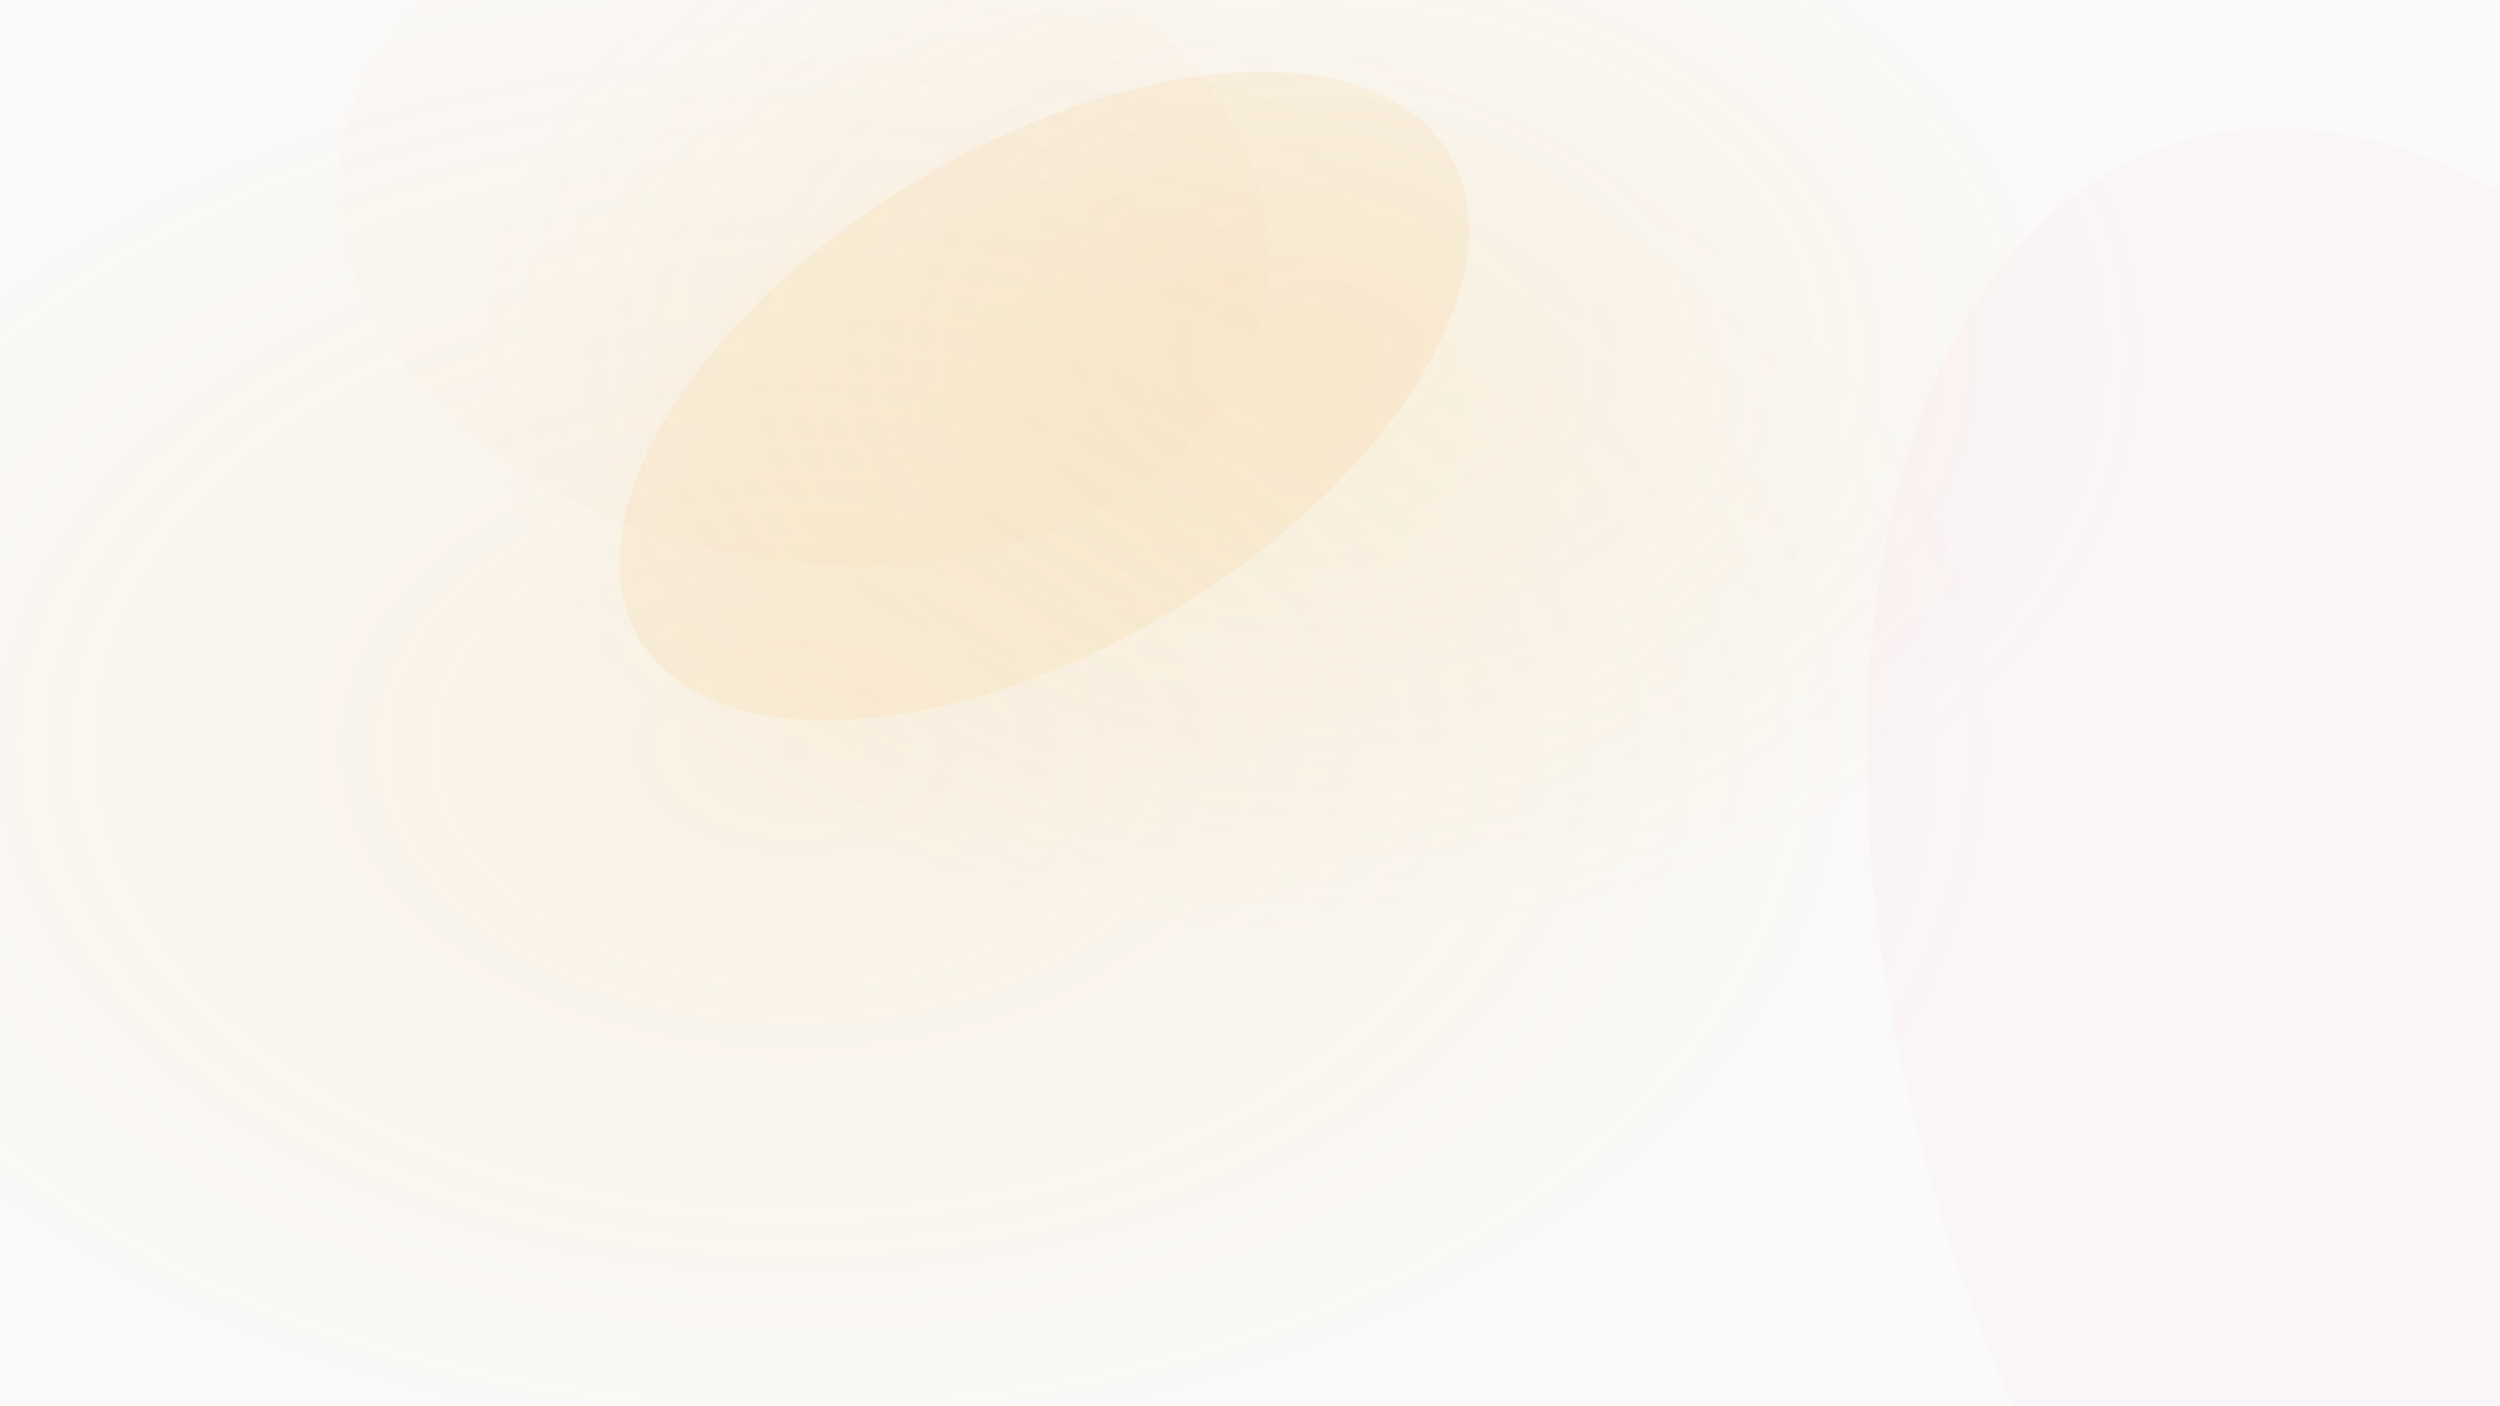 <svg width="1920" height="1080" viewBox="0 0 1920 1080" xmlns="http://www.w3.org/2000/svg">
  <defs>
    <filter id="blur0"><feGaussianBlur in="SourceGraphic" stdDeviation="91.377"></feGaussianBlur></filter>
    <filter id="blur1"><feGaussianBlur in="SourceGraphic" stdDeviation="97.267"></feGaussianBlur></filter>
    <filter id="blur2"><feGaussianBlur in="SourceGraphic" stdDeviation="87.878"></feGaussianBlur></filter>
    <filter id="blur3"><feGaussianBlur in="SourceGraphic" stdDeviation="99.725"></feGaussianBlur></filter>
    <filter id="blur4"><feGaussianBlur in="SourceGraphic" stdDeviation="81.301"></feGaussianBlur></filter>
  </defs>
  <rect width="1920" height="1080" fill="#fafafa"></rect>
  <ellipse cx="801.929" cy="304.184" rx="362.638" ry="192.282" fill="#f59e0b" opacity="0.267" filter="url(#blur0)" transform="rotate(149 801.929 304.184)"></ellipse>
  <ellipse cx="1919.03" cy="837.72" rx="769.169" ry="436.532" fill="#ff3ea5" opacity="0.169" filter="url(#blur1)" transform="rotate(250.414 1919.03 837.72)"></ellipse>
  <ellipse cx="617.775" cy="170.681" rx="359.242" ry="260.551" fill="#f59e0b" opacity="0.122" filter="url(#blur2)" transform="rotate(189.632 617.775 170.681)"></ellipse>
  <defs>
      <radialGradient id="gradient3">
        <stop offset="0%" stop-color="#f59e0b" stop-opacity="0.097"></stop>
        <stop offset="100%" stop-color="#f59e0b" stop-opacity="0"></stop>
      </radialGradient>
    </defs>
    <ellipse cx="610.685" cy="573.066" rx="935.183" ry="612.703" fill="url(#gradient3)" filter="url(#blur3)"></ellipse>
  <defs>
      <radialGradient id="gradient4">
        <stop offset="0%" stop-color="#f59e0b" stop-opacity="0.101"></stop>
        <stop offset="100%" stop-color="#f59e0b" stop-opacity="0"></stop>
      </radialGradient>
    </defs>
    <ellipse cx="1009.228" cy="270.737" rx="641.732" ry="453.396" fill="url(#gradient4)" filter="url(#blur4)"></ellipse>
</svg>